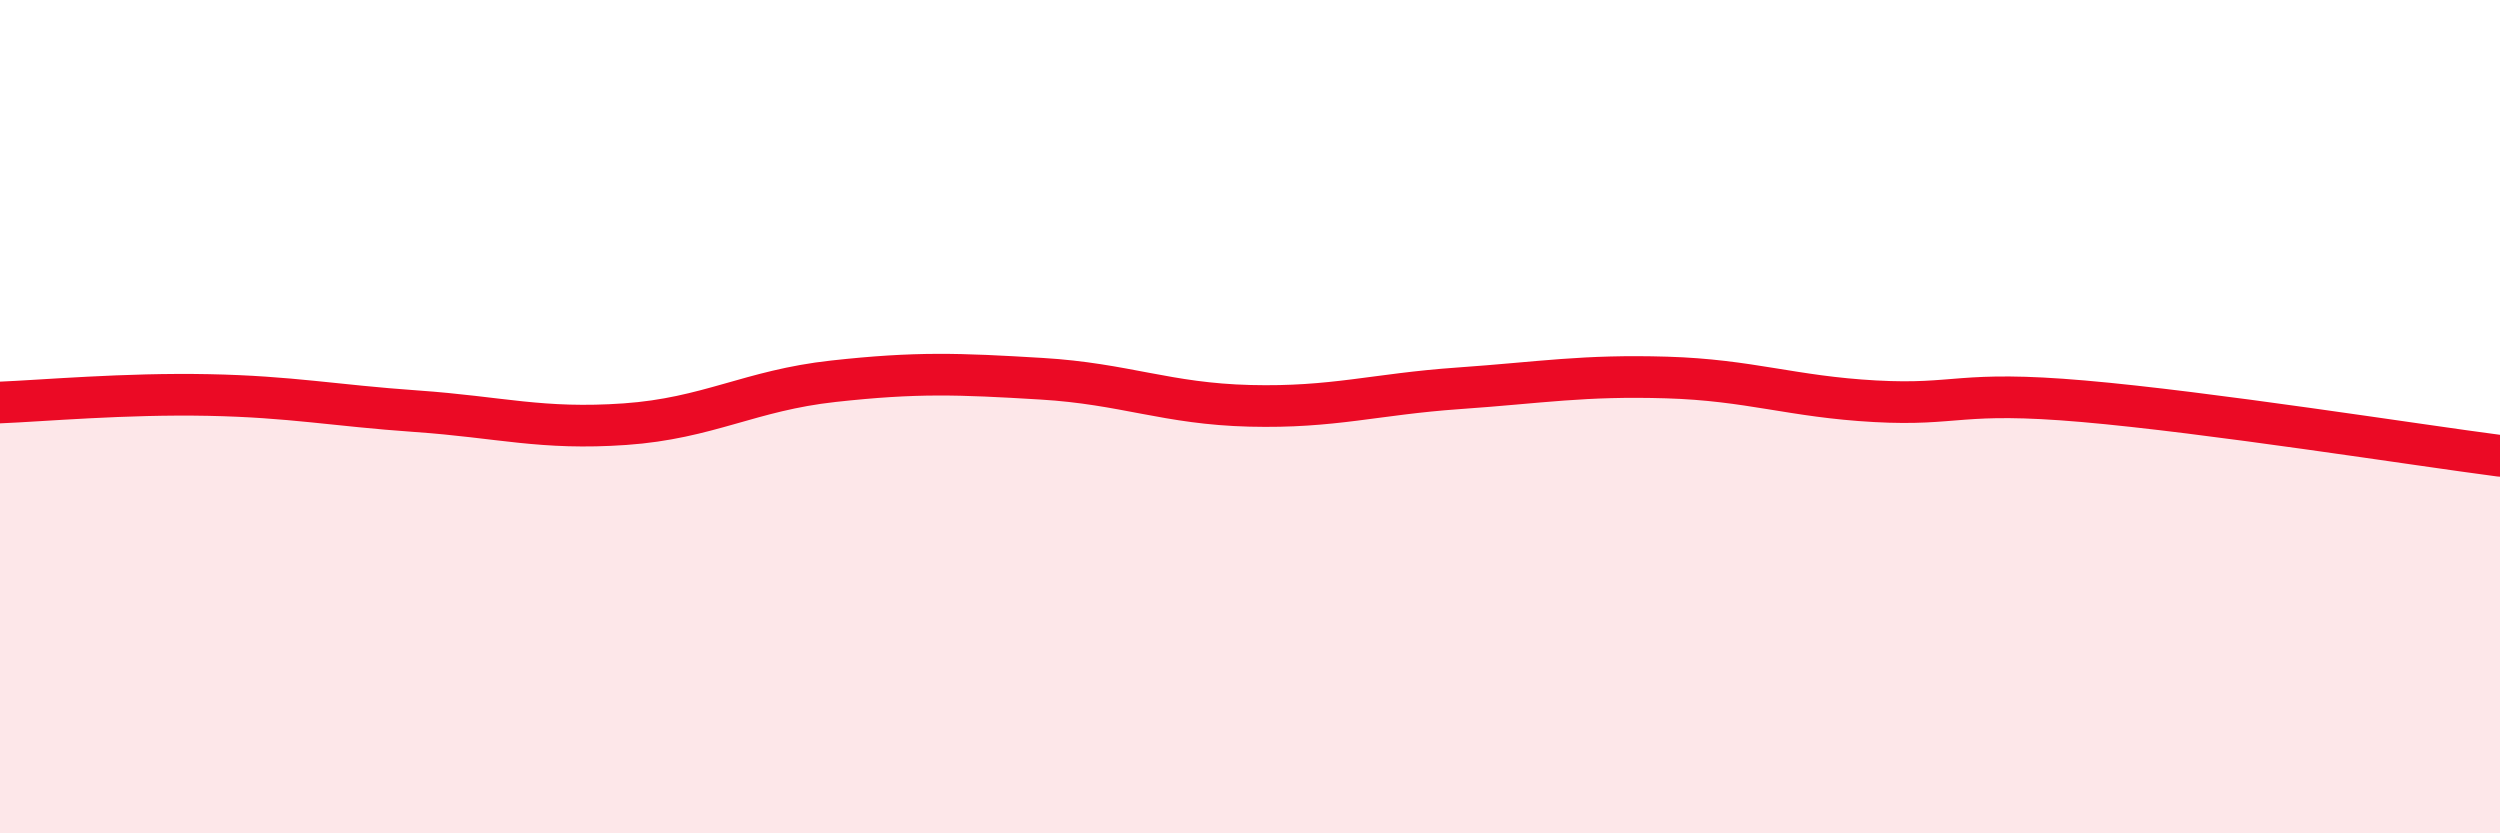 
    <svg width="60" height="20" viewBox="0 0 60 20" xmlns="http://www.w3.org/2000/svg">
      <path
        d="M 0,9.66 C 1,9.62 3,9.44 5,9.48 C 7,9.52 8,9.73 10,9.87 C 12,10.01 13,10.32 15,10.18 C 17,10.04 18,9.37 20,9.15 C 22,8.93 23,8.97 25,9.09 C 27,9.21 28,9.69 30,9.74 C 32,9.79 33,9.46 35,9.32 C 37,9.18 38,9 40,9.06 C 42,9.12 43,9.52 45,9.63 C 47,9.74 47,9.37 50,9.63 C 53,9.89 58,10.68 60,10.94L60 20L0 20Z"
        fill="#EB0A25"
        opacity="0.1"
        stroke-linecap="round"
        stroke-linejoin="round"
      />
      <path
        d="M 0,9.66 C 1,9.62 3,9.44 5,9.48 C 7,9.52 8,9.73 10,9.87 C 12,10.01 13,10.32 15,10.18 C 17,10.04 18,9.37 20,9.15 C 22,8.93 23,8.97 25,9.09 C 27,9.21 28,9.69 30,9.74 C 32,9.79 33,9.46 35,9.32 C 37,9.18 38,9 40,9.06 C 42,9.12 43,9.52 45,9.63 C 47,9.74 47,9.37 50,9.63 C 53,9.89 58,10.68 60,10.94"
        stroke="#EB0A25"
        stroke-width="1"
        fill="none"
        stroke-linecap="round"
        stroke-linejoin="round"
      />
    </svg>
  